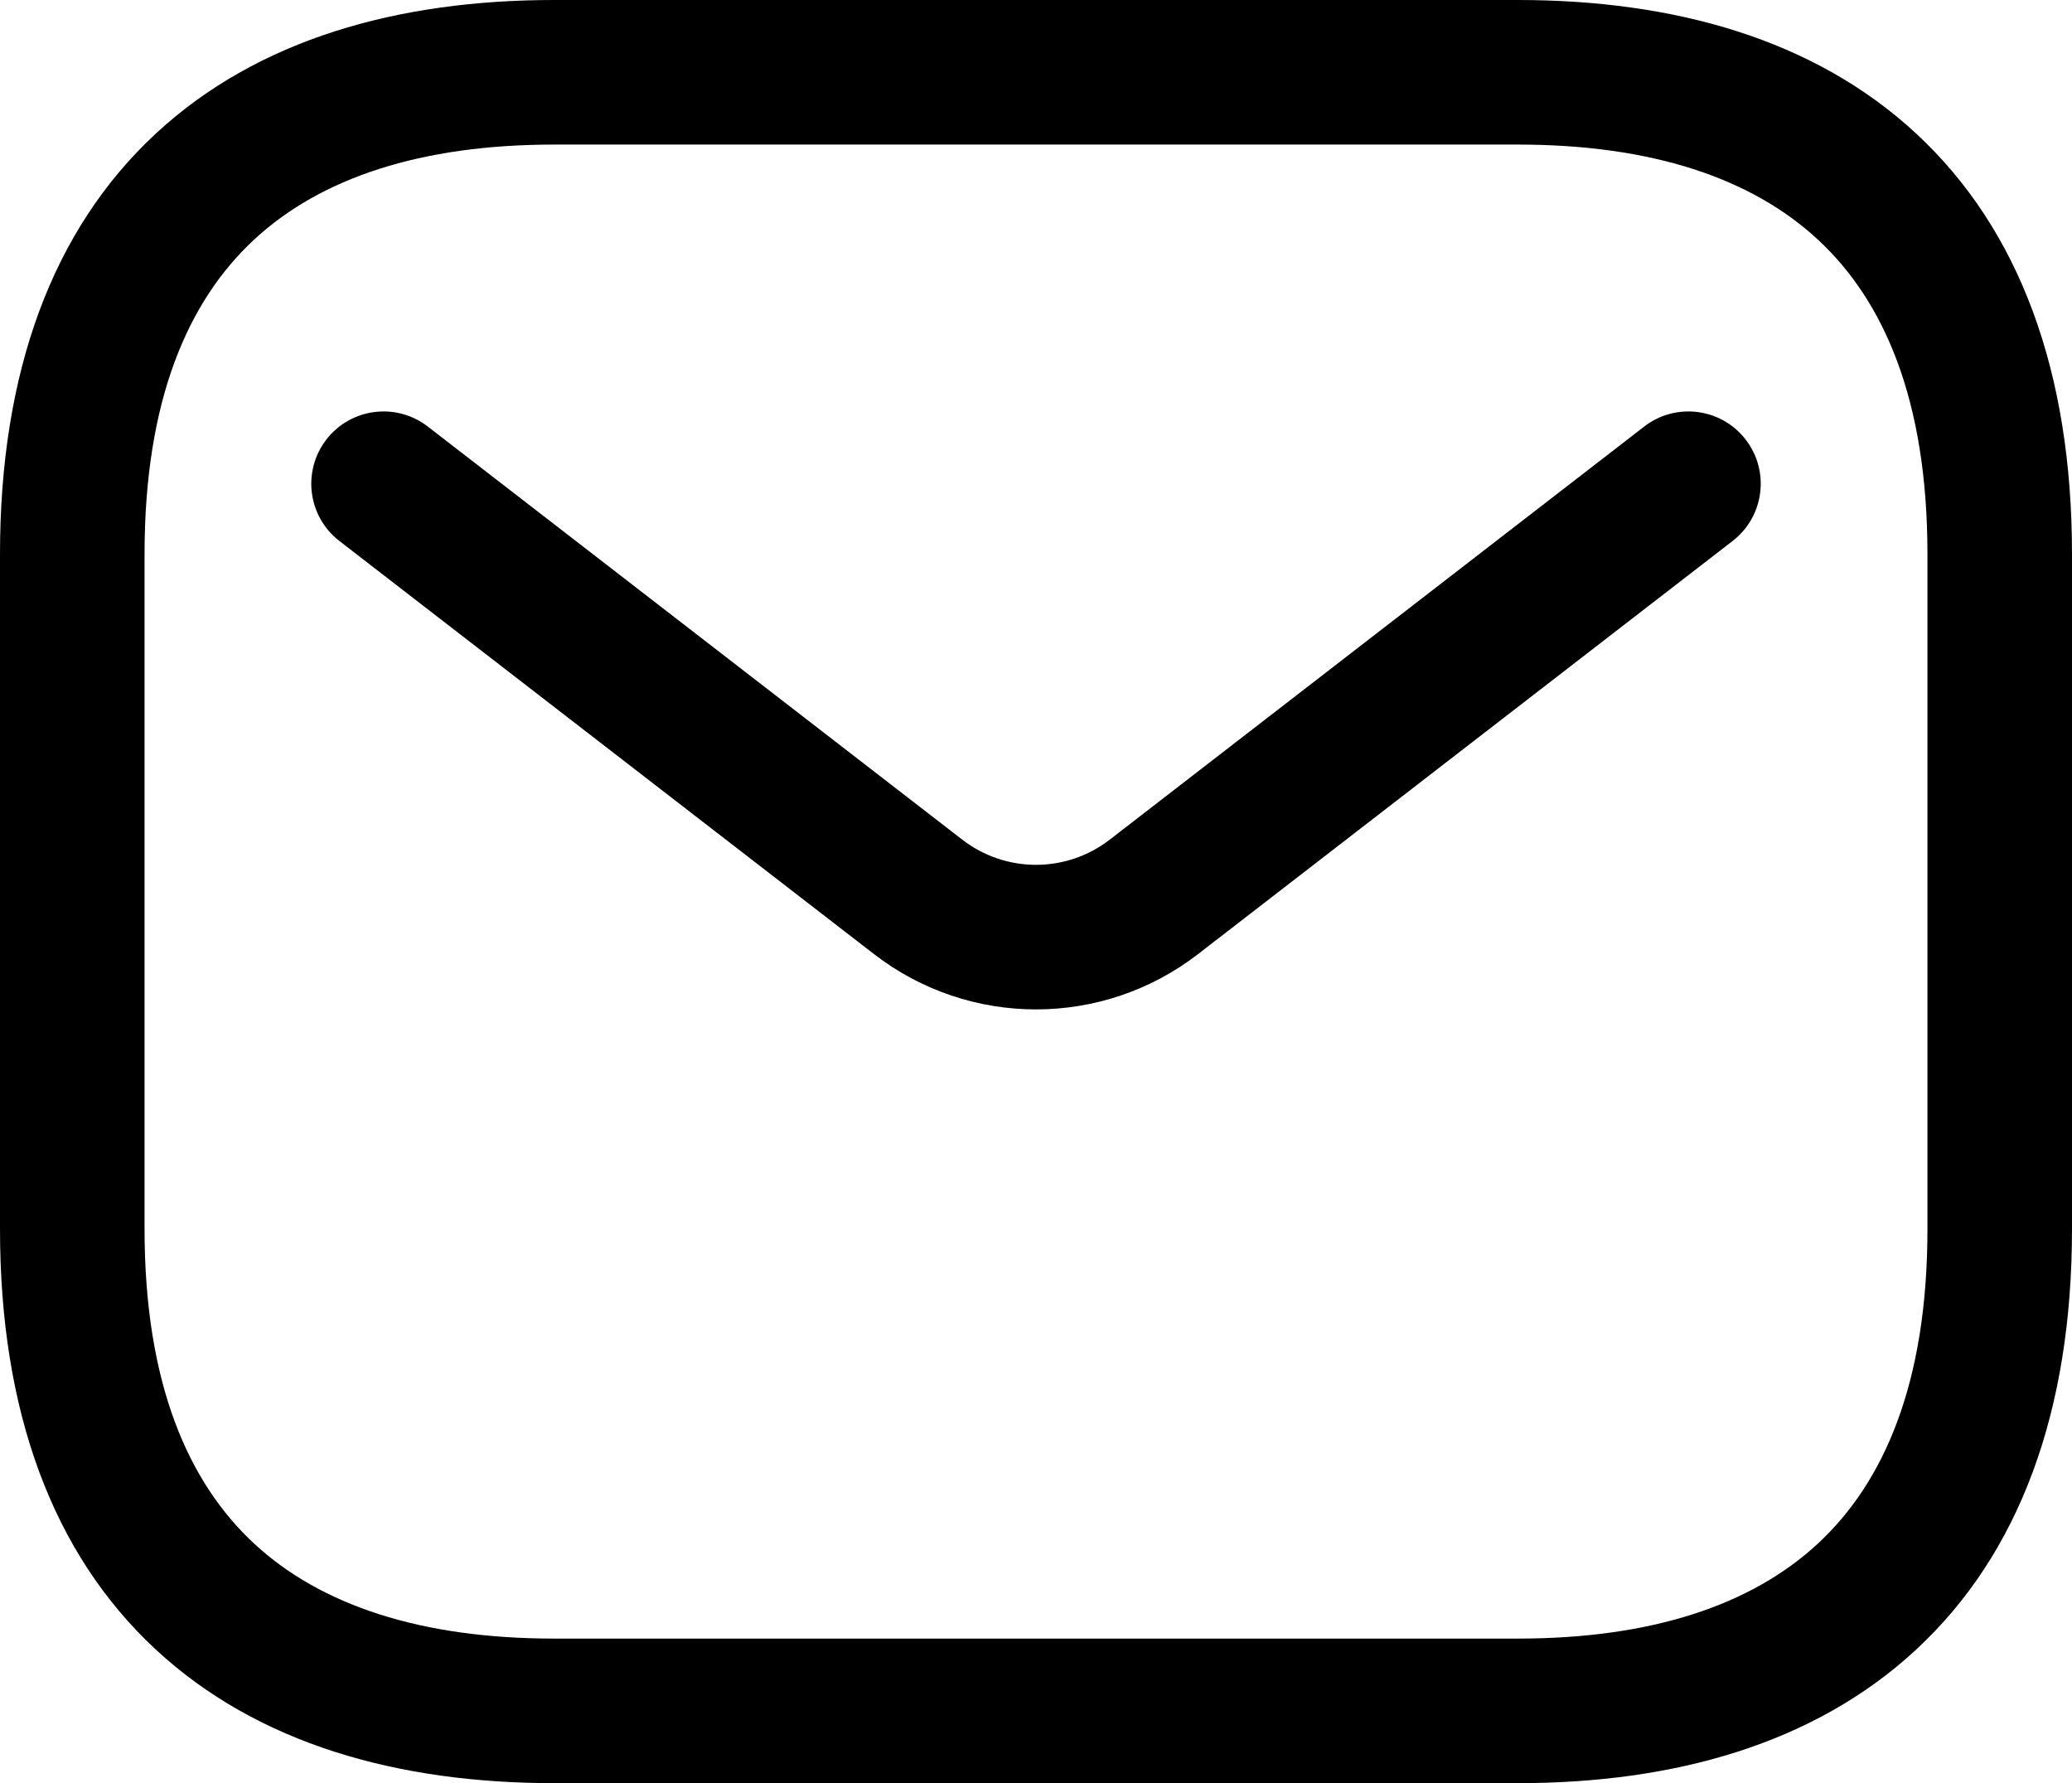 <?xml version="1.0" encoding="UTF-8"?>
<svg xmlns:xlink="http://www.w3.org/1999/xlink" xmlns="http://www.w3.org/2000/svg" width="46.486px" height="40px" viewBox="0 0 46.486 40" version="1.1">
  <g id="email-icon">
    <path d="M5.698 5.378C4.228 6.743 3.243 8.958 3.243 12.432L3.243 27.568C3.243 31.042 4.228 33.257 5.698 34.623C7.19 36.008 9.438 36.757 12.432 36.757L34.054 36.757C37.049 36.757 39.296 36.008 40.788 34.623C42.259 33.257 43.243 31.042 43.243 27.568L43.243 12.432C43.243 8.958 42.259 6.743 40.788 5.378C39.296 3.992 37.049 3.243 34.054 3.243L12.432 3.243C9.438 3.243 7.19 3.992 5.698 5.378ZM3.491 3.001C5.783 0.873 8.941 0 12.432 0L34.054 0C37.546 0 40.704 0.873 42.995 3.001C45.309 5.149 46.486 8.34 46.486 12.432L46.486 27.568C46.486 31.66 45.309 34.851 42.995 36.999C40.704 39.127 37.546 40 34.054 40L12.432 40C8.941 40 5.783 39.127 3.491 36.999C1.178 34.851 0 31.66 0 27.568L0 12.432C0 8.34 1.178 5.149 3.491 3.001Z" id="vector-(Stroke)" fill="#000000" fill-rule="evenodd" stroke="none"></path>
    <path d="M39.164 9.86C39.712 10.569 39.581 11.587 38.872 12.135L26.879 21.402C24.737 23.057 21.749 23.057 19.608 21.402L7.614 12.135C6.905 11.587 6.775 10.569 7.322 9.86C7.87 9.151 8.888 9.021 9.597 9.568L21.59 18.836C22.564 19.588 23.922 19.588 24.896 18.836L36.889 9.568C37.598 9.021 38.616 9.151 39.164 9.86Z" id="vector-(Stroke)_2" fill="#000000" fill-rule="evenodd" stroke="none"></path>
  </g>
</svg>
